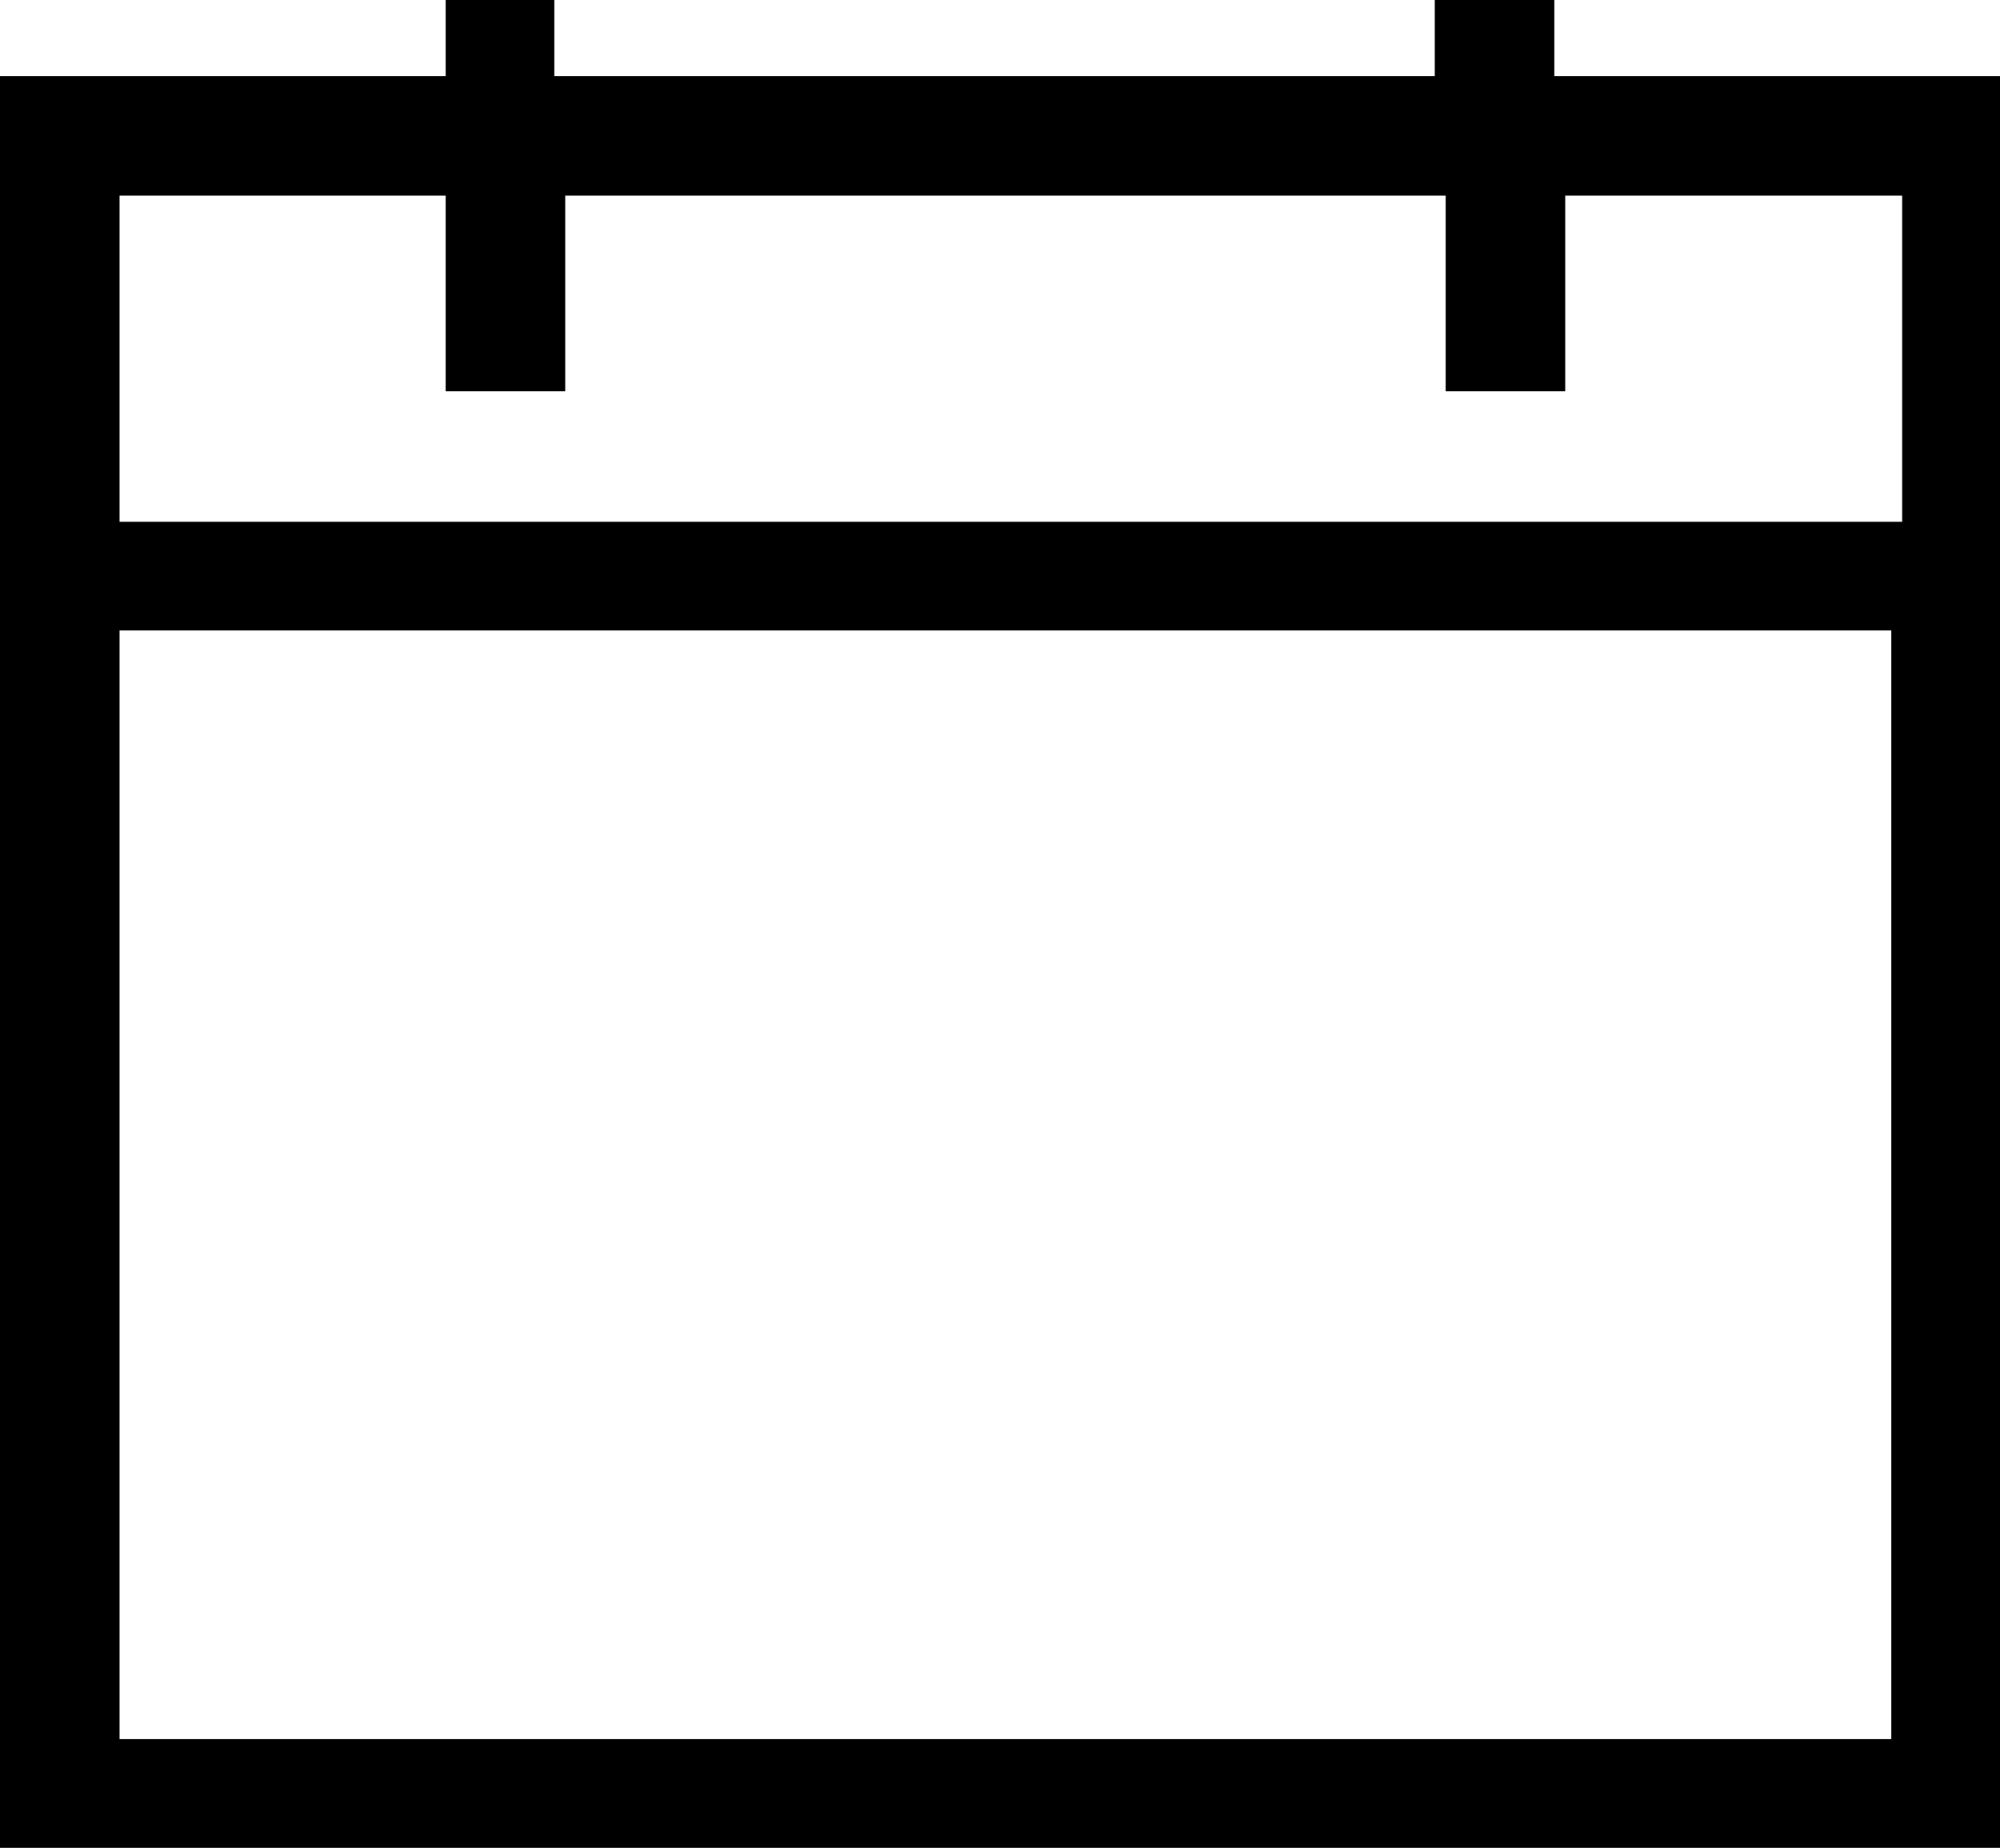 <?xml version="1.0" encoding="utf-8"?>
<!-- Generator: Adobe Illustrator 22.1.0, SVG Export Plug-In . SVG Version: 6.00 Build 0)  -->
<svg version="1.1" id="Layer_1" xmlns="http://www.w3.org/2000/svg" xmlns:xlink="http://www.w3.org/1999/xlink" x="0px" y="0px"
	 viewBox="0 0 18.4 17" style="enable-background:new 0 0 18.4 17;" xml:space="preserve">
<path d="M18.5,1L18.5,1l-0.1-0.3h-4.1V0h-1.1v0.7H5.1V0H4.1v0.7H0V1v0.8v3v1.1V16v0.8v0.2h18.4v-0.2h0.1V1z M1.1,1.8h3v1.8h1.1V1.8
	h8.1v1.8h1.1V1.8h3.1v3H1.1V1.8z M1.1,5.8h16.3V16H1.1V5.8z"/>
</svg>
